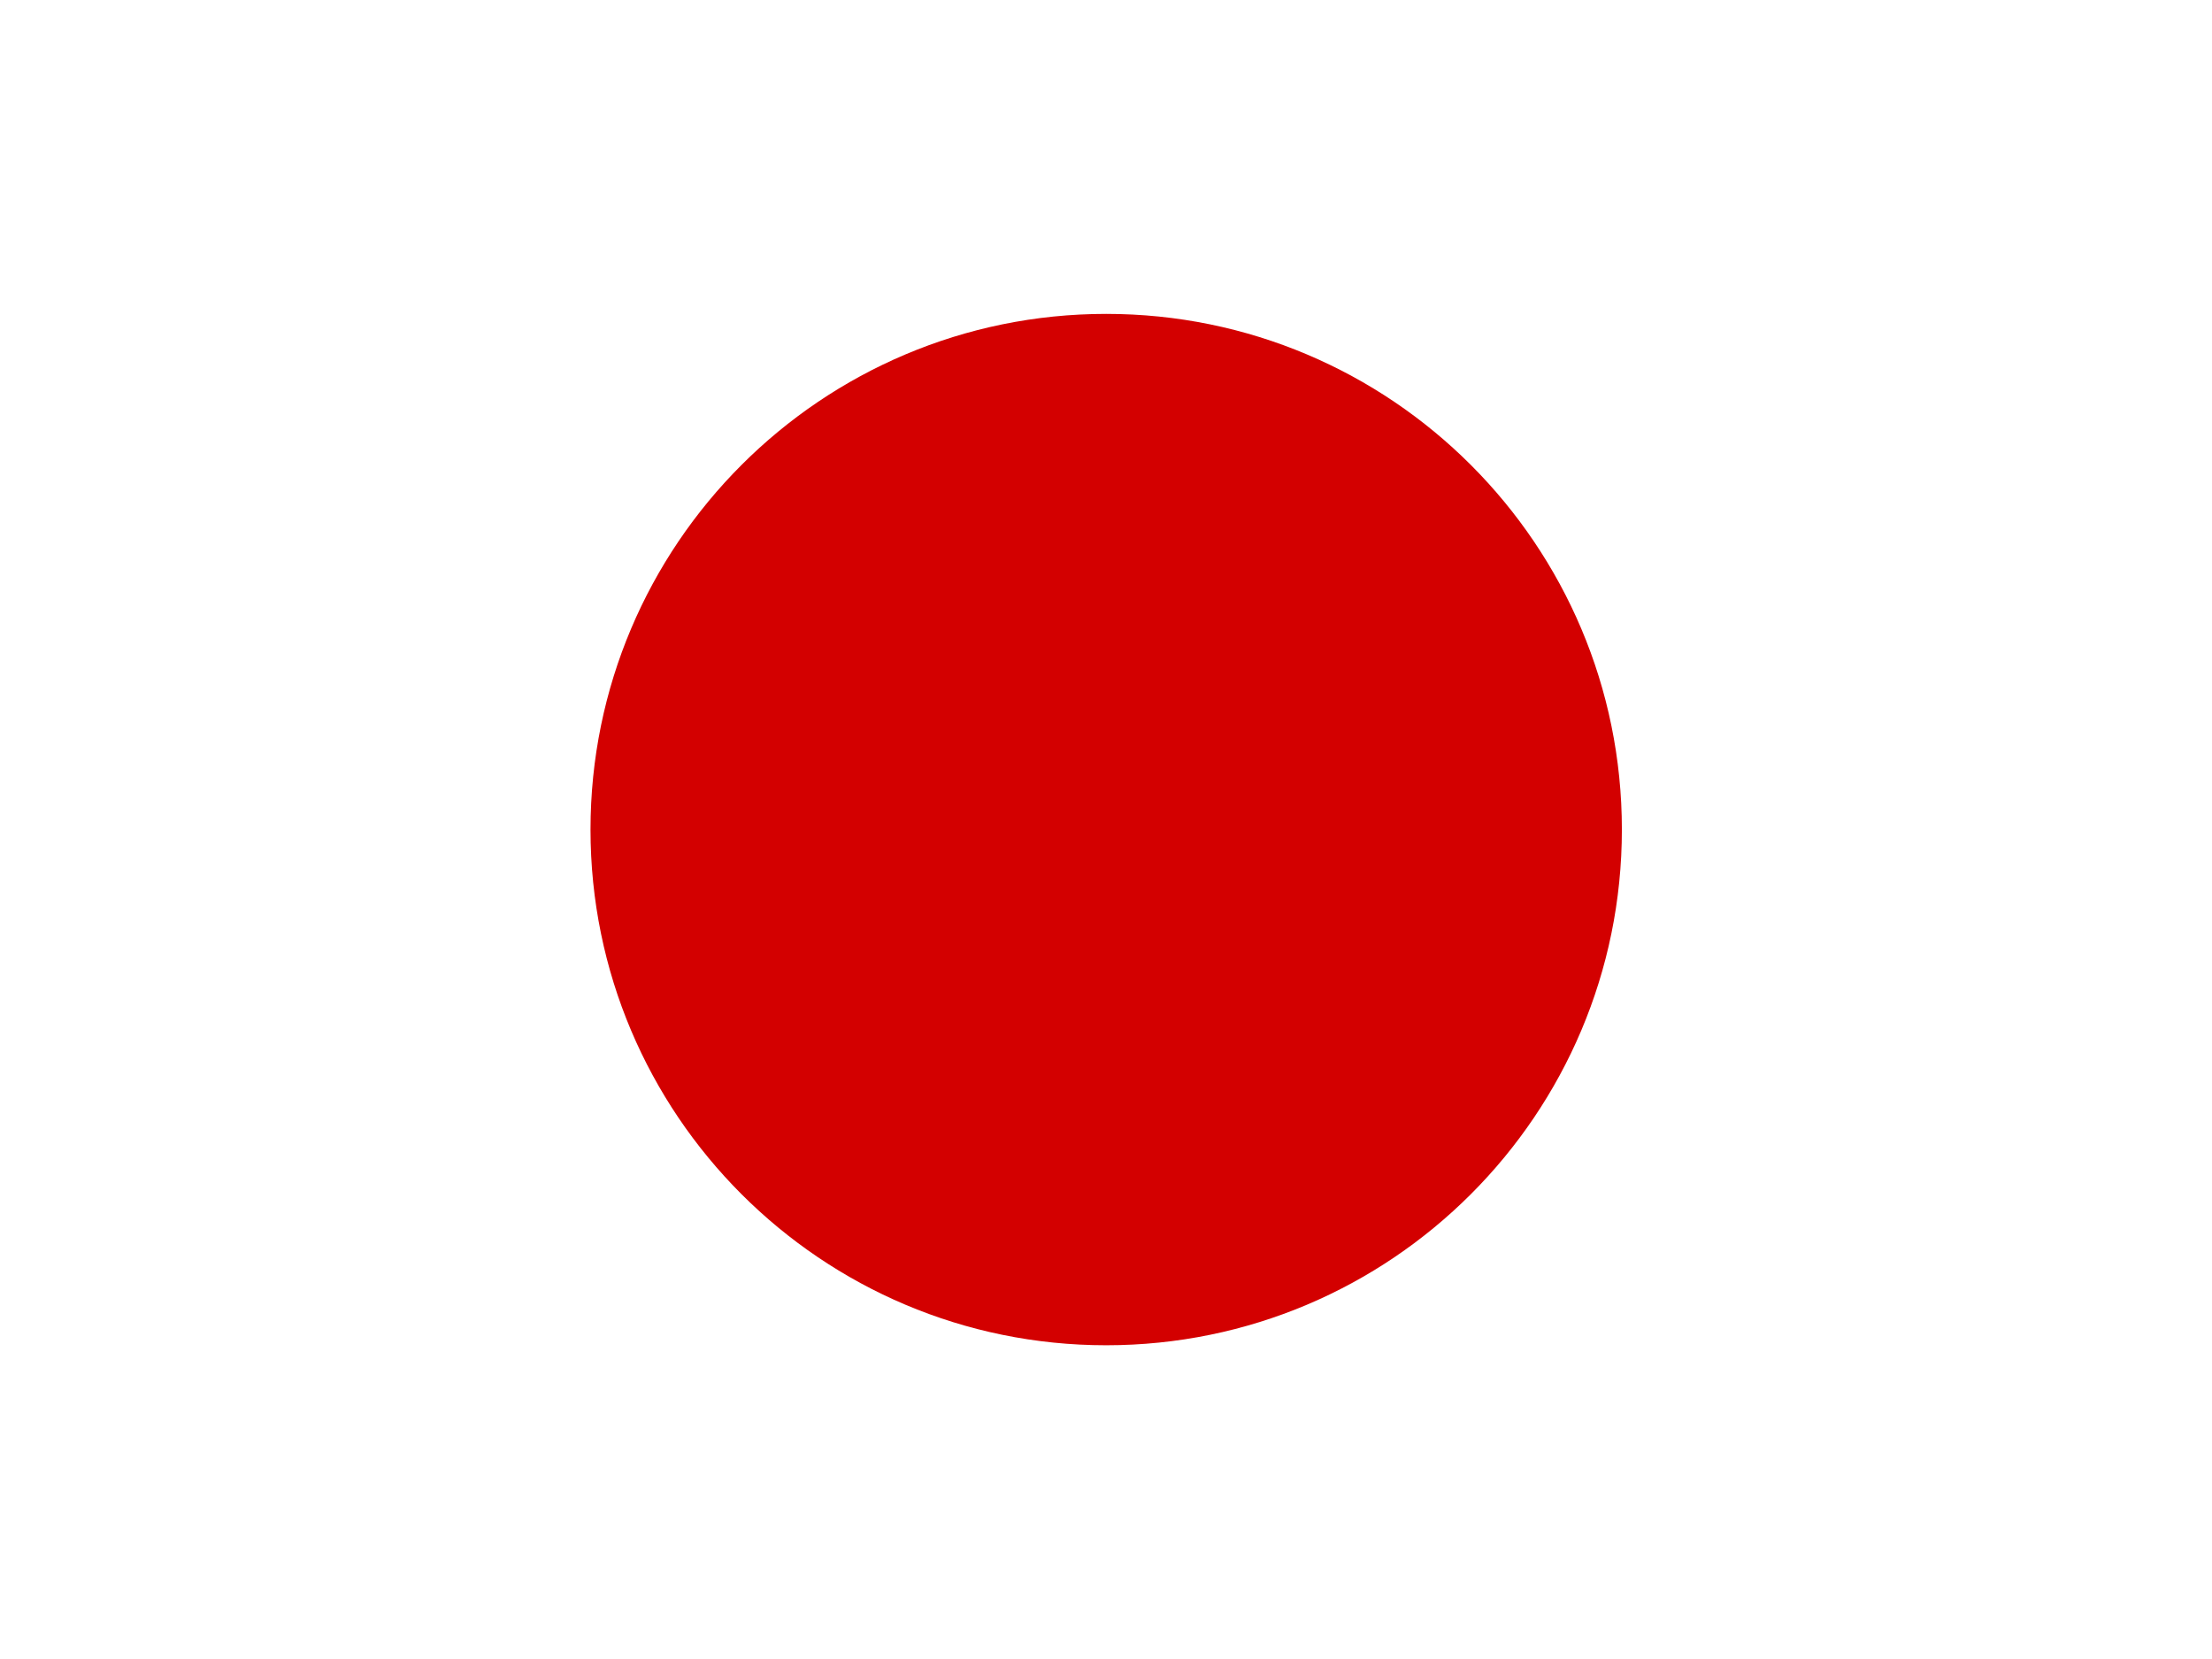 <?xml version="1.0" encoding="UTF-8"?> <svg xmlns="http://www.w3.org/2000/svg" width="200" height="150" viewBox="0 0 200 150" fill="none"><rect x="0" y="0" width="200" height="150" fill="#333333" stroke="none"/><g clip-path="url(#clip0_3855_40157)"><path fill-rule="evenodd" clip-rule="evenodd" d="M-12.5 0H212.5V150H-12.5V0Z" fill="white"></path><path d="M100.017 121.633C125.768 121.633 146.643 100.758 146.643 75.007C146.643 49.256 125.768 28.381 100.017 28.381C74.266 28.381 53.391 49.256 53.391 75.007C53.391 100.758 74.266 121.633 100.017 121.633Z" fill="#D30000"></path></g><defs><clipPath id="clip0_3855_40157"><rect width="200" height="150" fill="white"></rect></clipPath></defs></svg> 